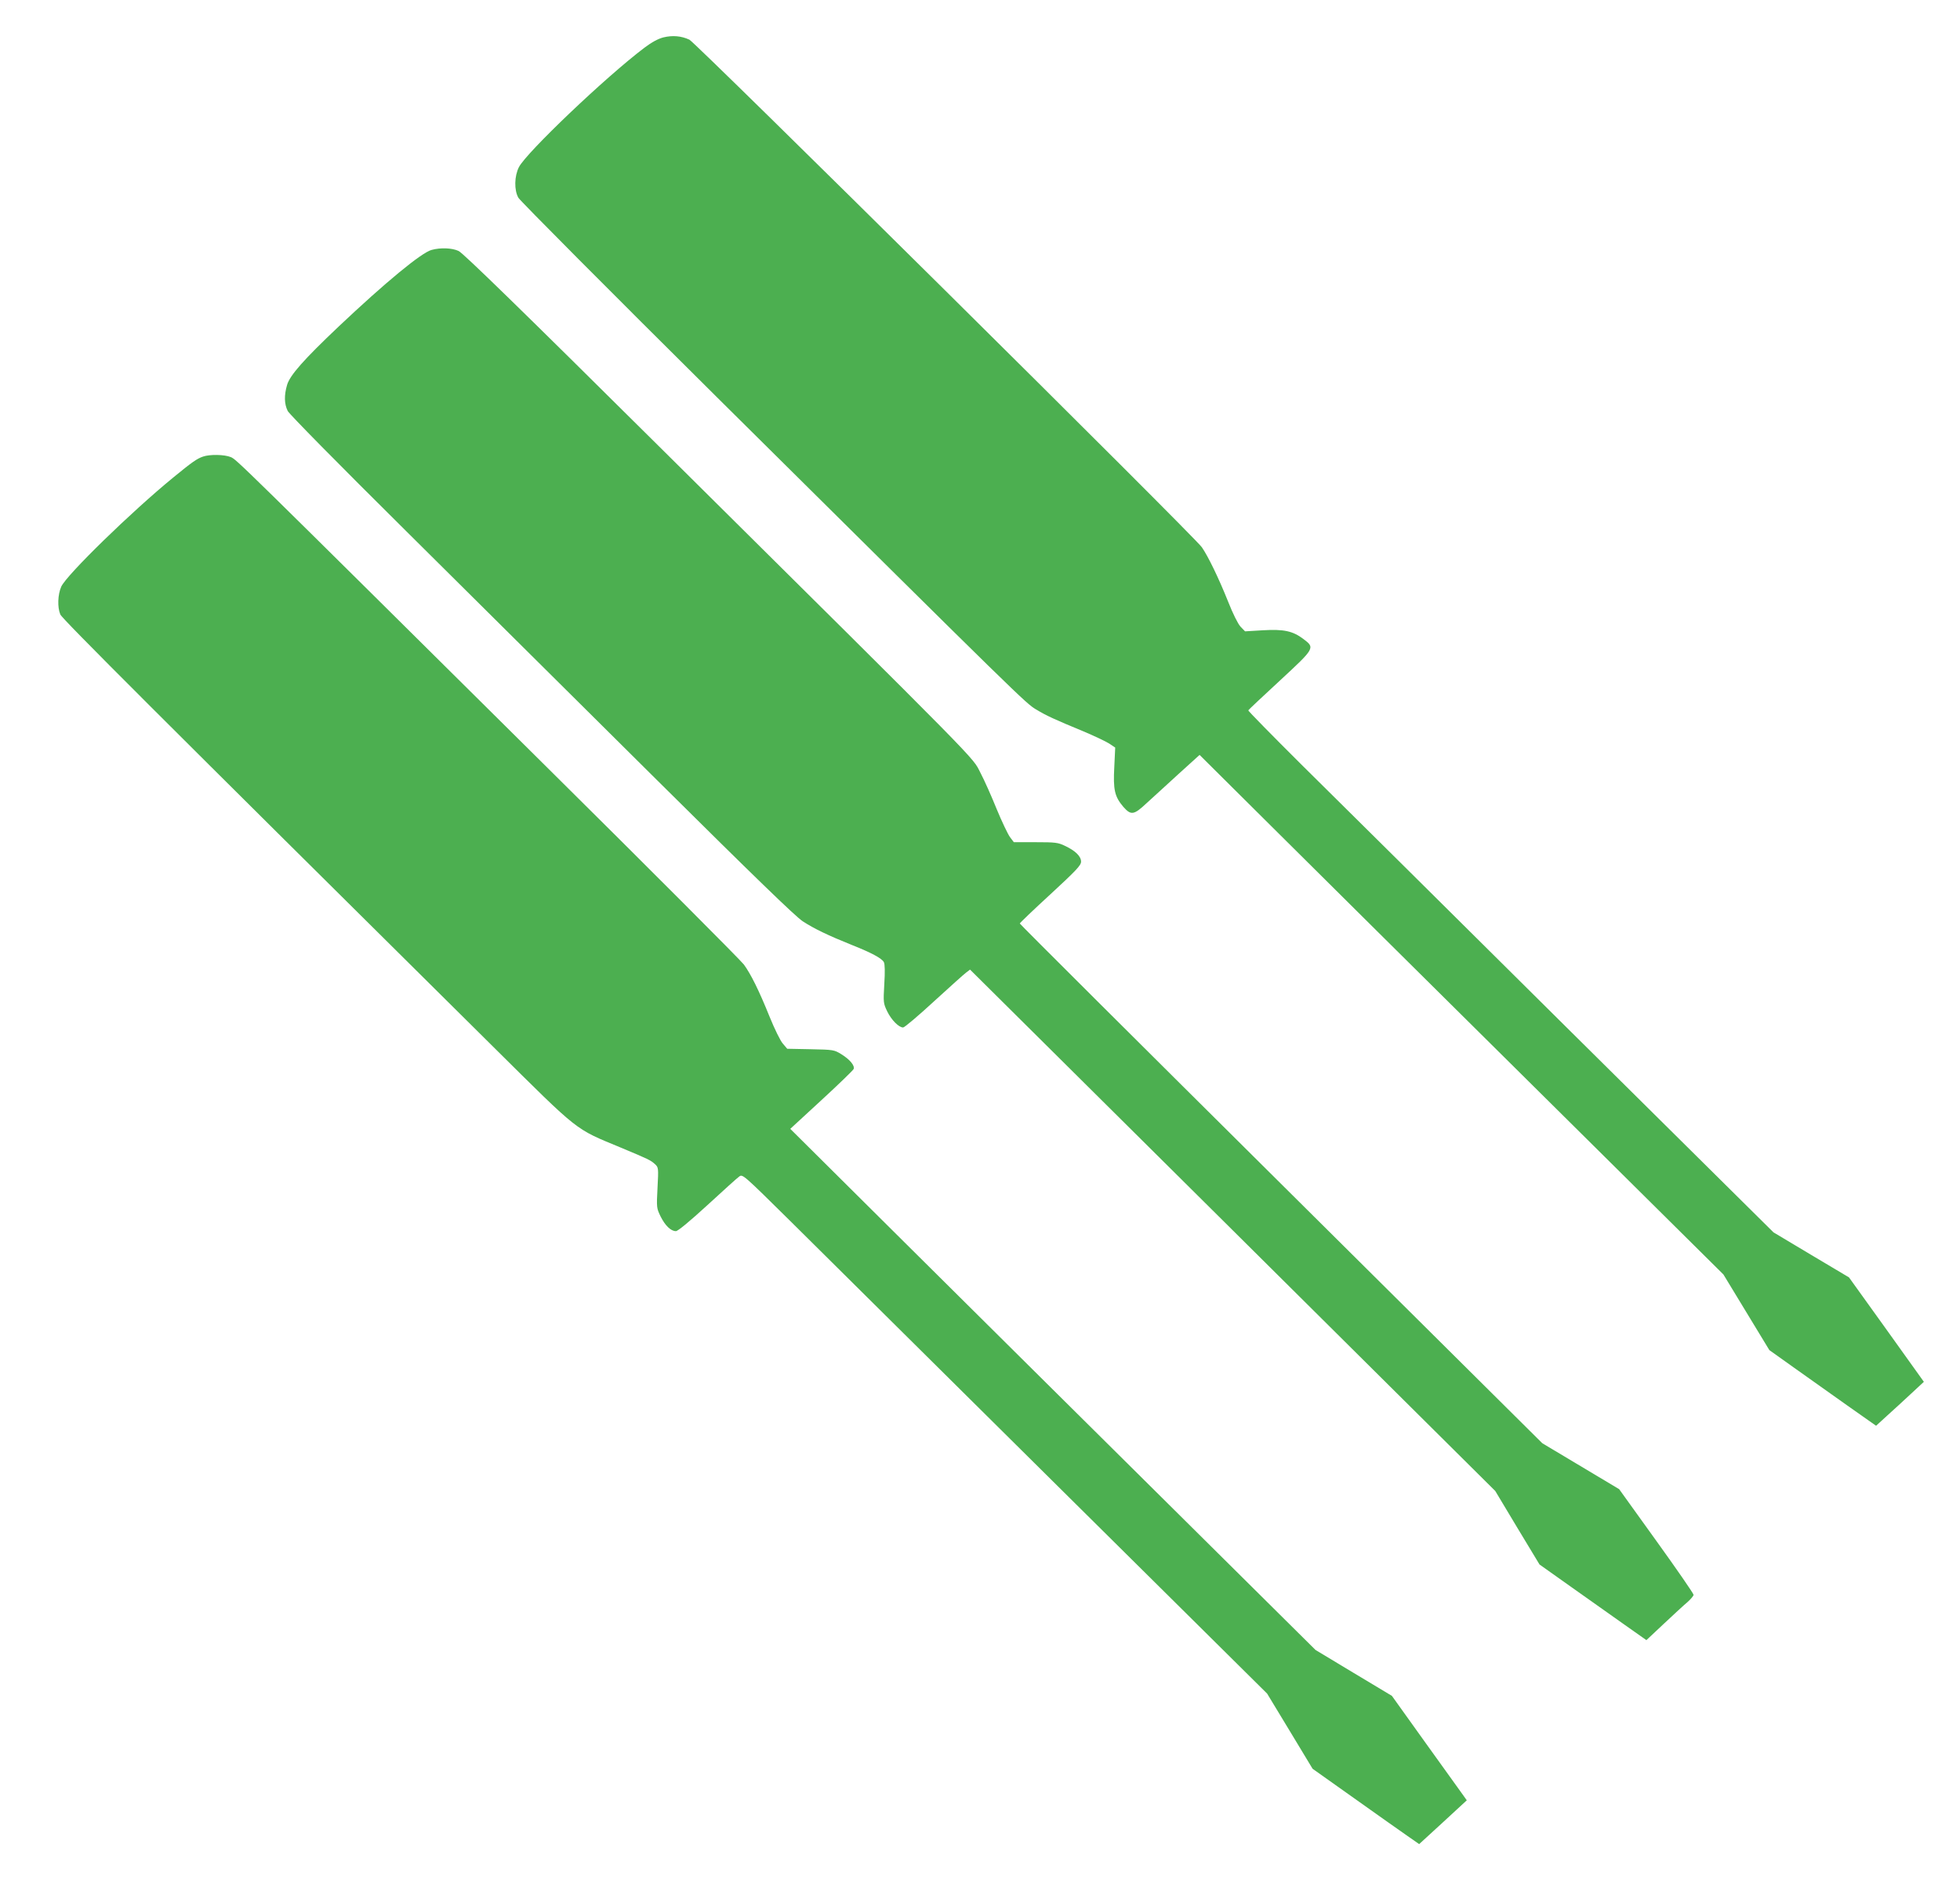 <?xml version="1.0" standalone="no"?>
<!DOCTYPE svg PUBLIC "-//W3C//DTD SVG 20010904//EN"
 "http://www.w3.org/TR/2001/REC-SVG-20010904/DTD/svg10.dtd">
<svg version="1.0" xmlns="http://www.w3.org/2000/svg"
 width="1280pt" height="1242pt" viewBox="0 0 1280 1242"
 preserveAspectRatio="xMidYMid meet">
<g transform="translate(0,1242) scale(0.1,-0.1)"
fill="#4caf50" stroke="none">
<path d="M4333 12176 c-35 -9 -76 -31 -125 -68 -254 -192 -769 -683 -819 -779
-30 -59 -32 -150 -4 -200 11 -20 603 -615 1315 -1321 1986 -1969 1998 -1980
2066 -2021 68 -41 118 -64 309 -143 71 -30 147 -66 169 -80 l39 -26 -6 -127
c-8 -148 2 -193 59 -260 50 -57 69 -54 151 23 38 34 131 120 208 190 l139 126
466 -463 c256 -254 1025 -1018 1710 -1696 l1245 -1234 150 -247 150 -247 160
-114 c88 -62 245 -174 348 -247 l189 -133 71 65 c40 36 110 100 157 144 l84
78 -244 341 -245 341 -247 147 -246 147 -1369 1356 c-752 746 -1524 1512
-1716 1701 -191 190 -346 348 -345 352 2 4 94 91 206 194 230 213 231 214 154
272 -69 52 -127 65 -264 57 l-117 -7 -30 31 c-17 19 -50 85 -81 164 -60 150
-129 293 -171 354 -48 70 -3306 3297 -3347 3315 -54 25 -110 29 -169 15z"/>
<path d="M2819 10788 c-66 -17 -302 -212 -609 -502 -226 -214 -316 -316 -335
-379 -20 -68 -19 -125 4 -171 12 -22 324 -339 773 -784 414 -411 1151 -1143
1638 -1626 634 -629 904 -891 953 -923 74 -48 165 -92 322 -155 126 -50 193
-86 207 -111 7 -13 8 -63 3 -144 -7 -121 -6 -125 19 -178 28 -57 76 -105 104
-105 9 0 100 77 202 171 102 93 196 178 210 188 l25 19 1715 -1702 1715 -1703
144 -240 145 -240 210 -149 c115 -82 272 -193 349 -247 l139 -98 115 108 c63
59 132 123 154 141 21 19 39 40 39 47 0 8 -109 166 -243 352 l-243 338 -251
150 -251 150 -1706 1694 c-938 931 -1706 1696 -1706 1700 0 4 90 90 200 191
169 156 200 189 200 213 0 35 -37 71 -105 103 -45 22 -64 24 -192 24 l-142 0
-25 33 c-14 19 -53 101 -87 183 -33 82 -81 190 -107 239 -54 105 44 6 -2082
2114 -910 903 -1296 1279 -1325 1292 -43 20 -117 23 -176 7z"/>
<path d="M1325 9438 c-40 -14 -71 -36 -192 -135 -274 -224 -697 -636 -733
-714 -23 -52 -26 -135 -6 -182 12 -29 624 -640 2831 -2827 566 -561 525 -528
828 -654 184 -77 195 -82 225 -109 22 -21 23 -24 16 -154 -7 -130 -6 -133 20
-187 30 -60 67 -96 100 -96 13 0 88 62 206 170 102 94 195 178 208 187 22 16
27 11 330 -288 169 -168 939 -931 1712 -1697 l1405 -1392 149 -246 148 -245
272 -193 c149 -106 306 -217 348 -246 l76 -53 156 143 155 143 -22 31 c-12 17
-122 170 -245 341 l-222 310 -250 150 -249 150 -953 945 c-524 519 -1296 1285
-1715 1701 l-762 757 204 188 c112 103 207 195 210 203 8 22 -25 62 -80 96
-47 29 -51 30 -201 33 l-153 3 -28 33 c-16 17 -55 97 -87 176 -69 171 -122
278 -168 341 -18 25 -604 613 -1303 1305 -2019 2002 -2009 1992 -2048 2009
-41 17 -137 19 -182 3z"/>
</g>
</svg>
